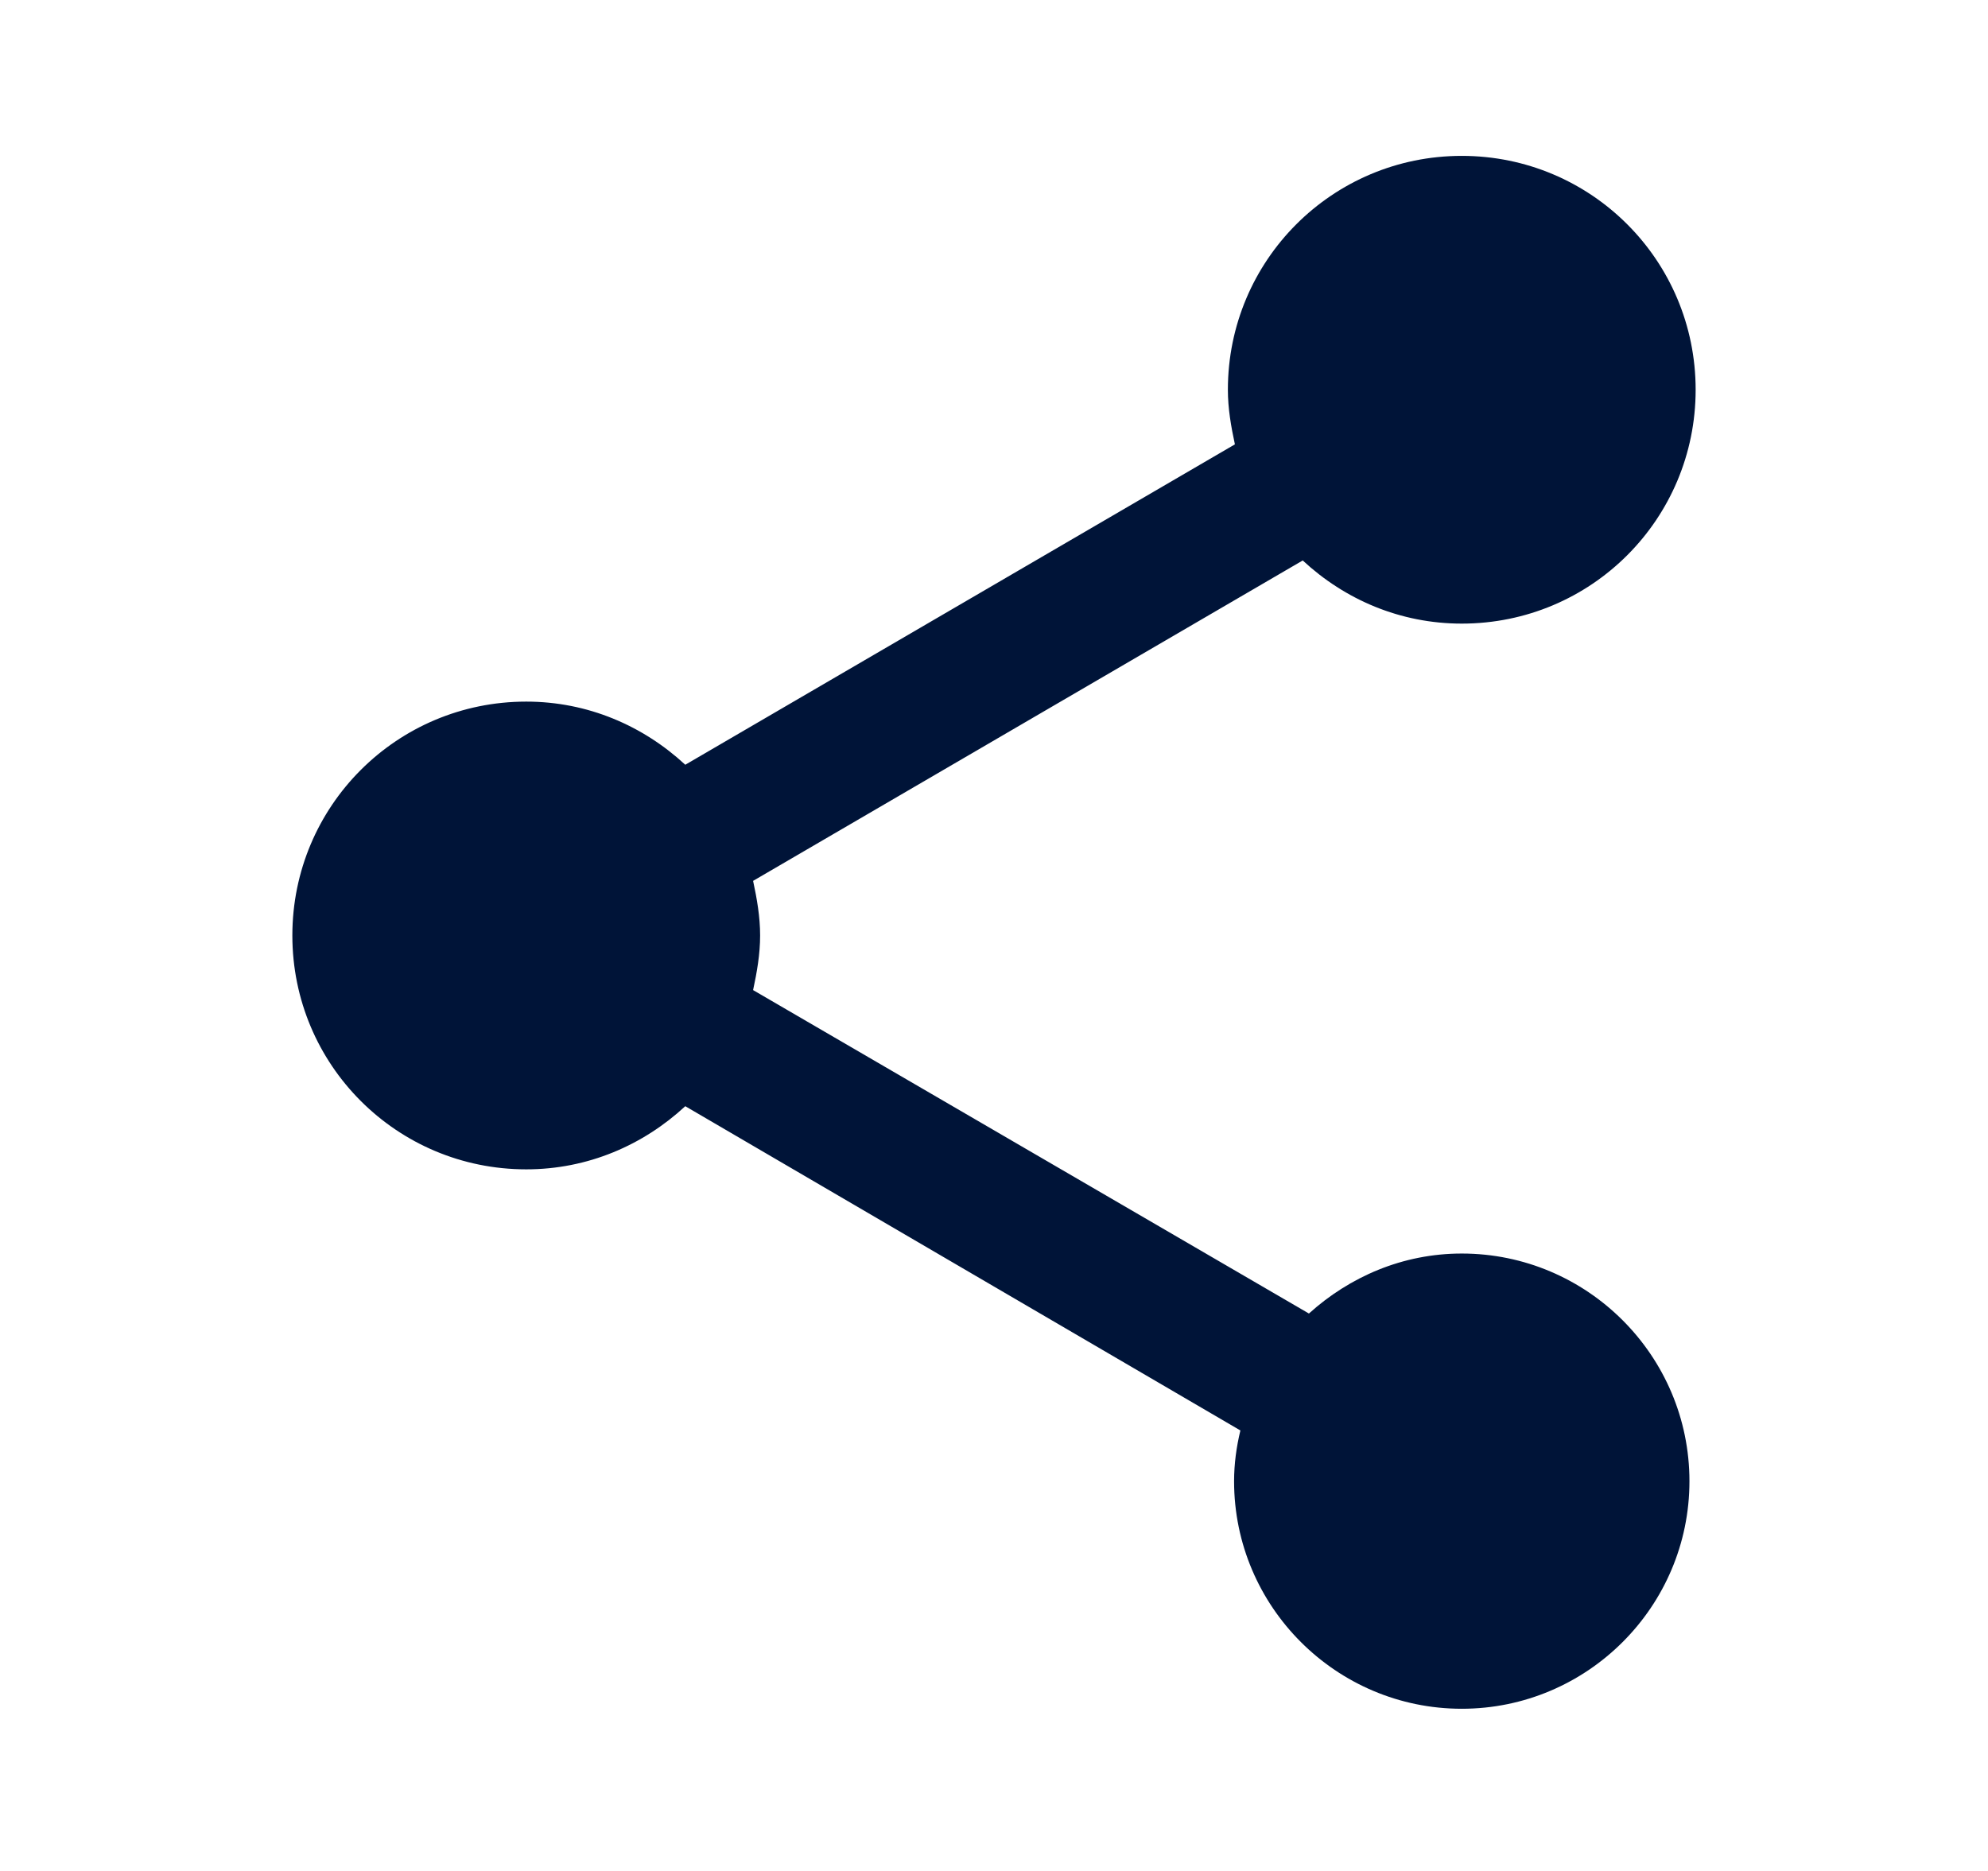 <svg width="17" height="16" viewBox="0 0 17 16" fill="none" xmlns="http://www.w3.org/2000/svg">
<g clip-path="url(#clip0_31_69)">
<path d="M12.5 10.72C11.993 10.72 11.54 10.92 11.193 11.233L6.44 8.467C6.473 8.313 6.5 8.16 6.5 8C6.5 7.84 6.473 7.687 6.44 7.533L11.14 4.793C11.5 5.127 11.973 5.333 12.5 5.333C13.607 5.333 14.5 4.44 14.5 3.333C14.5 2.227 13.607 1.333 12.5 1.333C11.393 1.333 10.5 2.227 10.5 3.333C10.5 3.493 10.527 3.647 10.56 3.8L5.86 6.54C5.5 6.207 5.027 6 4.5 6C3.393 6 2.5 6.893 2.5 8C2.5 9.107 3.393 10 4.5 10C5.027 10 5.5 9.793 5.86 9.46L10.607 12.233C10.573 12.373 10.553 12.52 10.553 12.667C10.553 13.74 11.427 14.613 12.5 14.613C13.573 14.613 14.447 13.74 14.447 12.667C14.447 11.593 13.573 10.72 12.5 10.72Z" fill="#001438"/>
</g>
<defs>
<clipPath id="clip0_31_69">
<rect width="16" height="16" fill="white" transform="translate(0.5)"/>
</clipPath>
</defs>
</svg>

